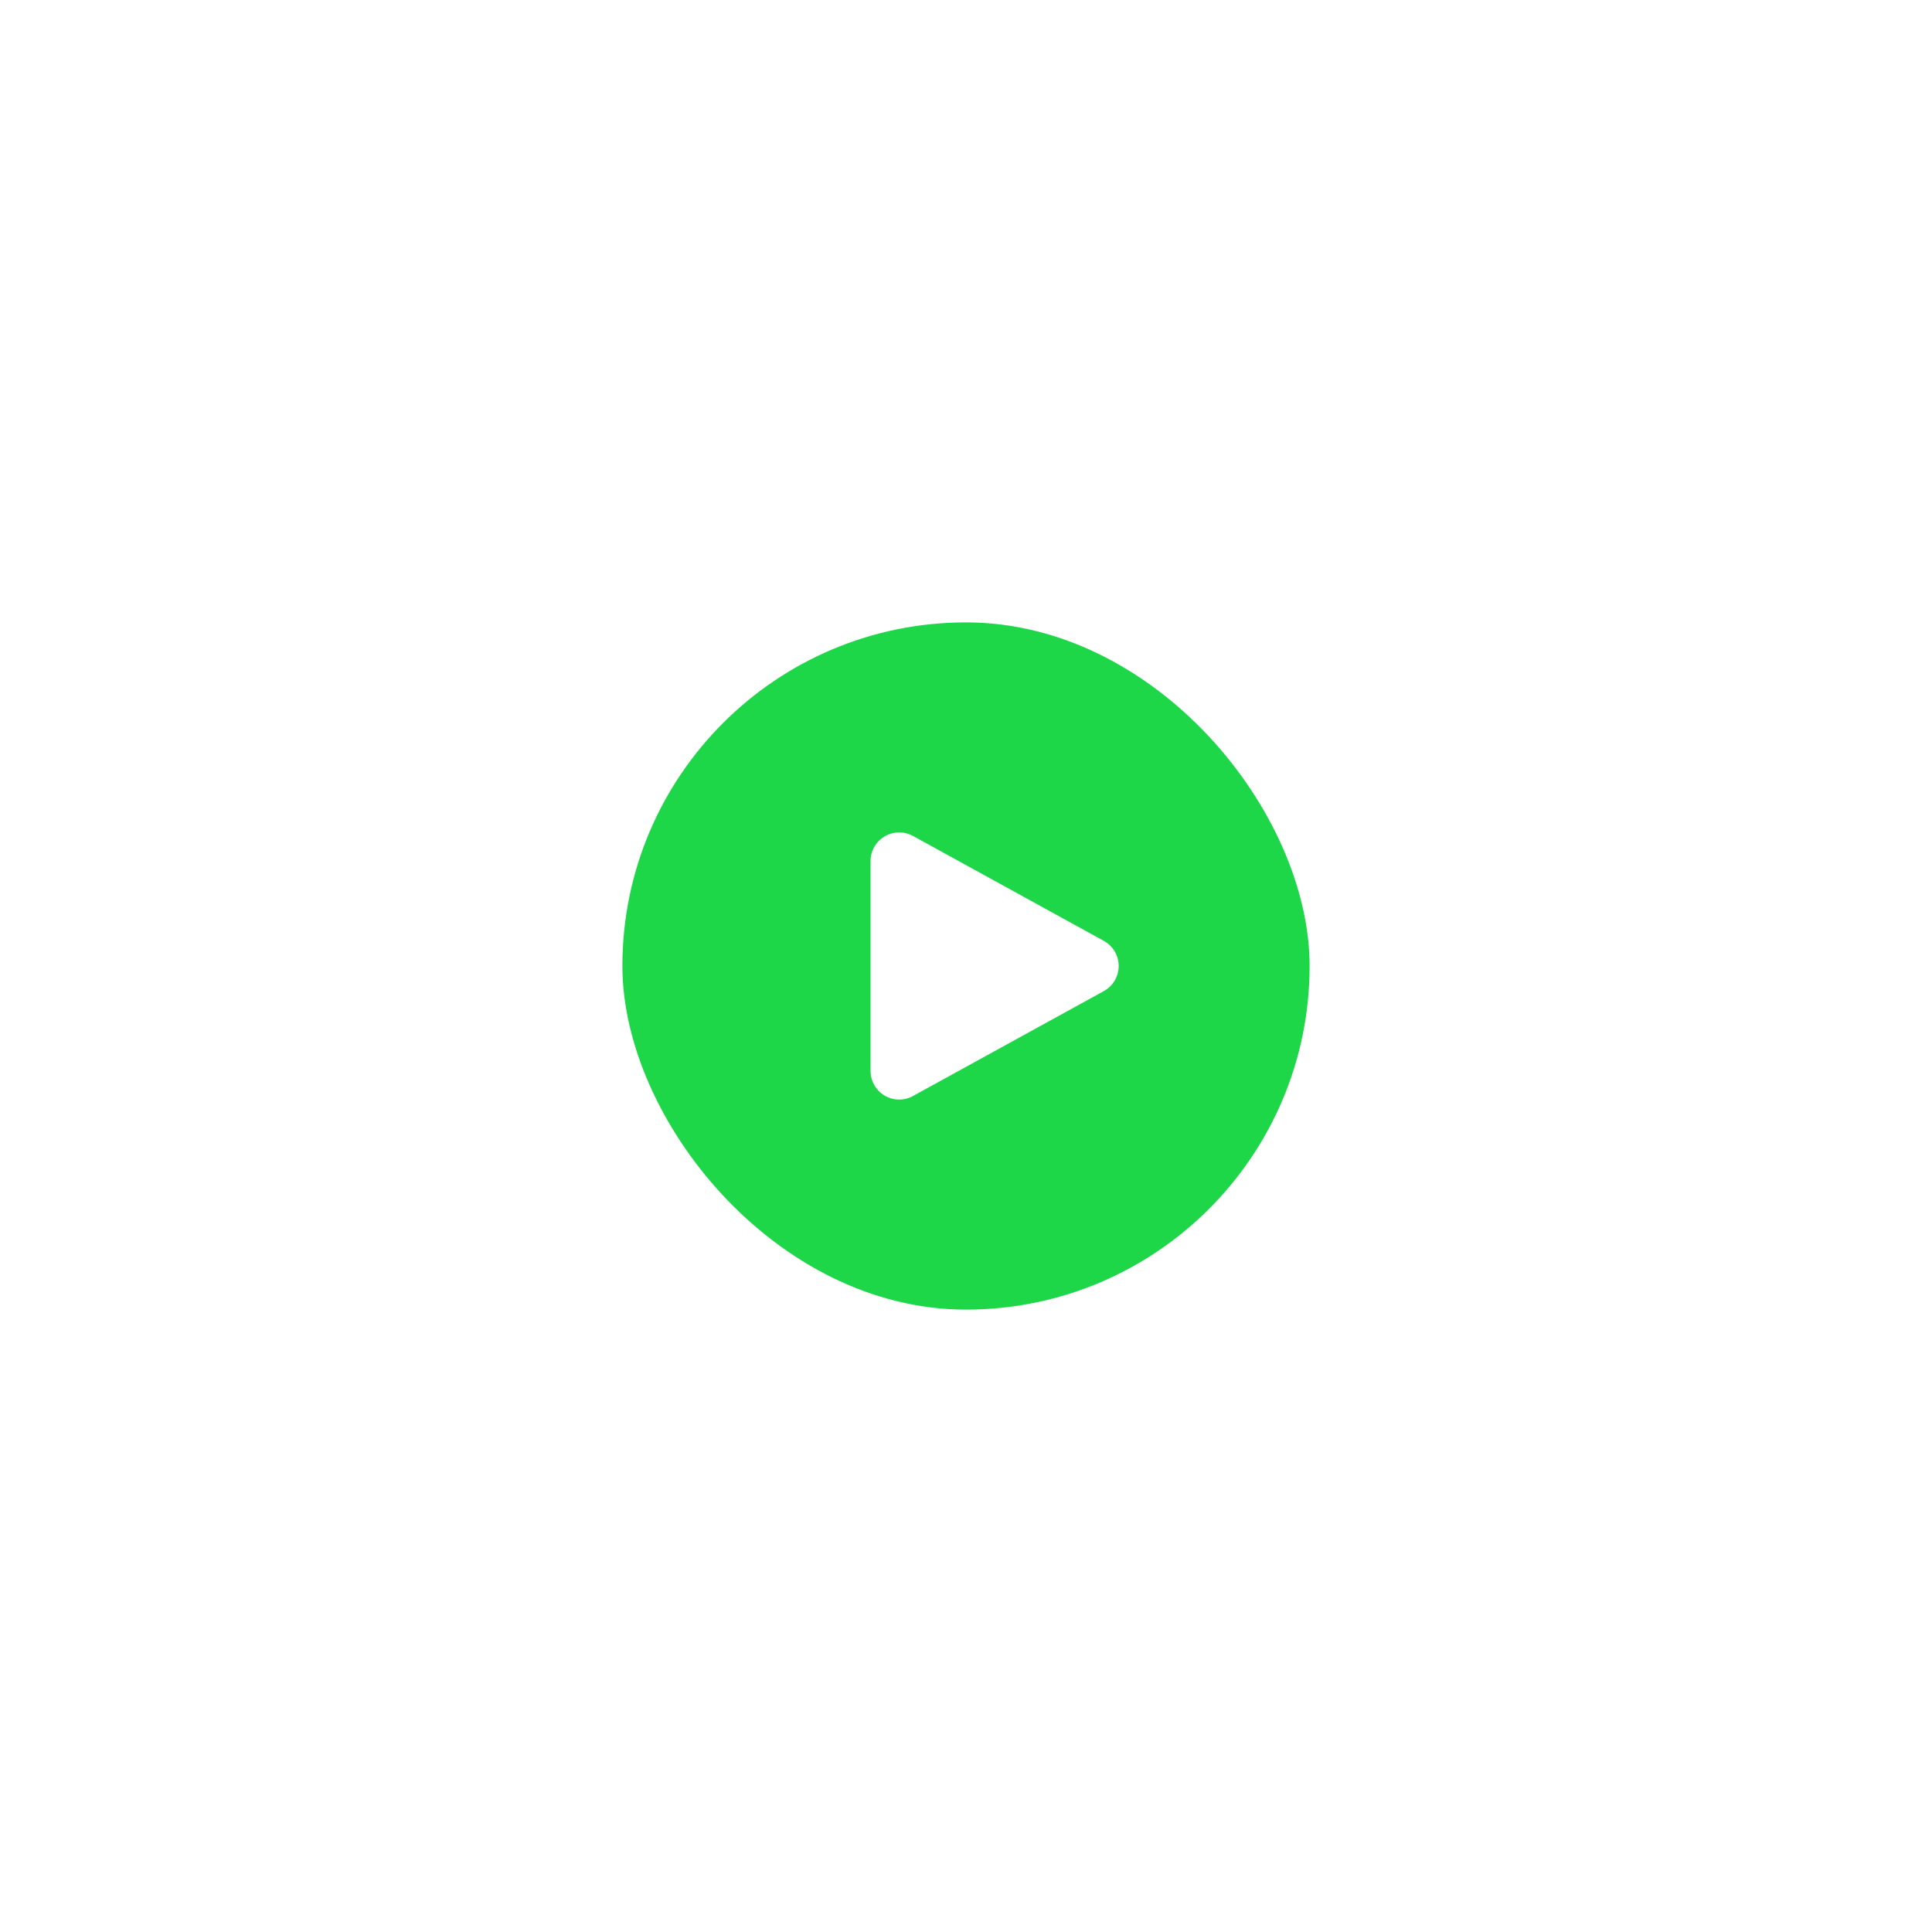 <svg width="149" height="149" viewBox="0 0 149 149" fill="none" xmlns="http://www.w3.org/2000/svg">
<g filter="url(#filter0_d_23_216)">
<rect x="48" y="44" width="53" height="53" rx="26.5" fill="#1DD749"/>
<path d="M85.132 68.564C85.479 68.755 85.767 69.035 85.968 69.375C86.169 69.715 86.276 70.103 86.276 70.499C86.276 70.894 86.169 71.282 85.968 71.622C85.767 71.962 85.479 72.242 85.132 72.433L70.41 80.527C70.074 80.712 69.695 80.806 69.312 80.8C68.928 80.793 68.553 80.688 68.222 80.492C67.892 80.297 67.619 80.019 67.429 79.685C67.239 79.352 67.139 78.975 67.139 78.591V62.406C67.139 62.022 67.239 61.645 67.429 61.312C67.619 60.978 67.893 60.7 68.224 60.505C68.554 60.31 68.929 60.204 69.313 60.198C69.697 60.192 70.075 60.286 70.412 60.471L85.132 68.564Z" fill="white"/>
</g>
<defs>
<filter id="filter0_d_23_216" x="0.4" y="0.4" width="148.2" height="148.2" filterUnits="userSpaceOnUse" color-interpolation-filters="sRGB">
<feFlood flood-opacity="0" result="BackgroundImageFix"/>
<feColorMatrix in="SourceAlpha" type="matrix" values="0 0 0 0 0 0 0 0 0 0 0 0 0 0 0 0 0 0 127 0" result="hardAlpha"/>
<feOffset dy="4"/>
<feGaussianBlur stdDeviation="23.8"/>
<feComposite in2="hardAlpha" operator="out"/>
<feColorMatrix type="matrix" values="0 0 0 0 0 0 0 0 0 0 0 0 0 0 0 0 0 0 0.5 0"/>
<feBlend mode="normal" in2="BackgroundImageFix" result="effect1_dropShadow_23_216"/>
<feBlend mode="normal" in="SourceGraphic" in2="effect1_dropShadow_23_216" result="shape"/>
</filter>
</defs>
</svg>
